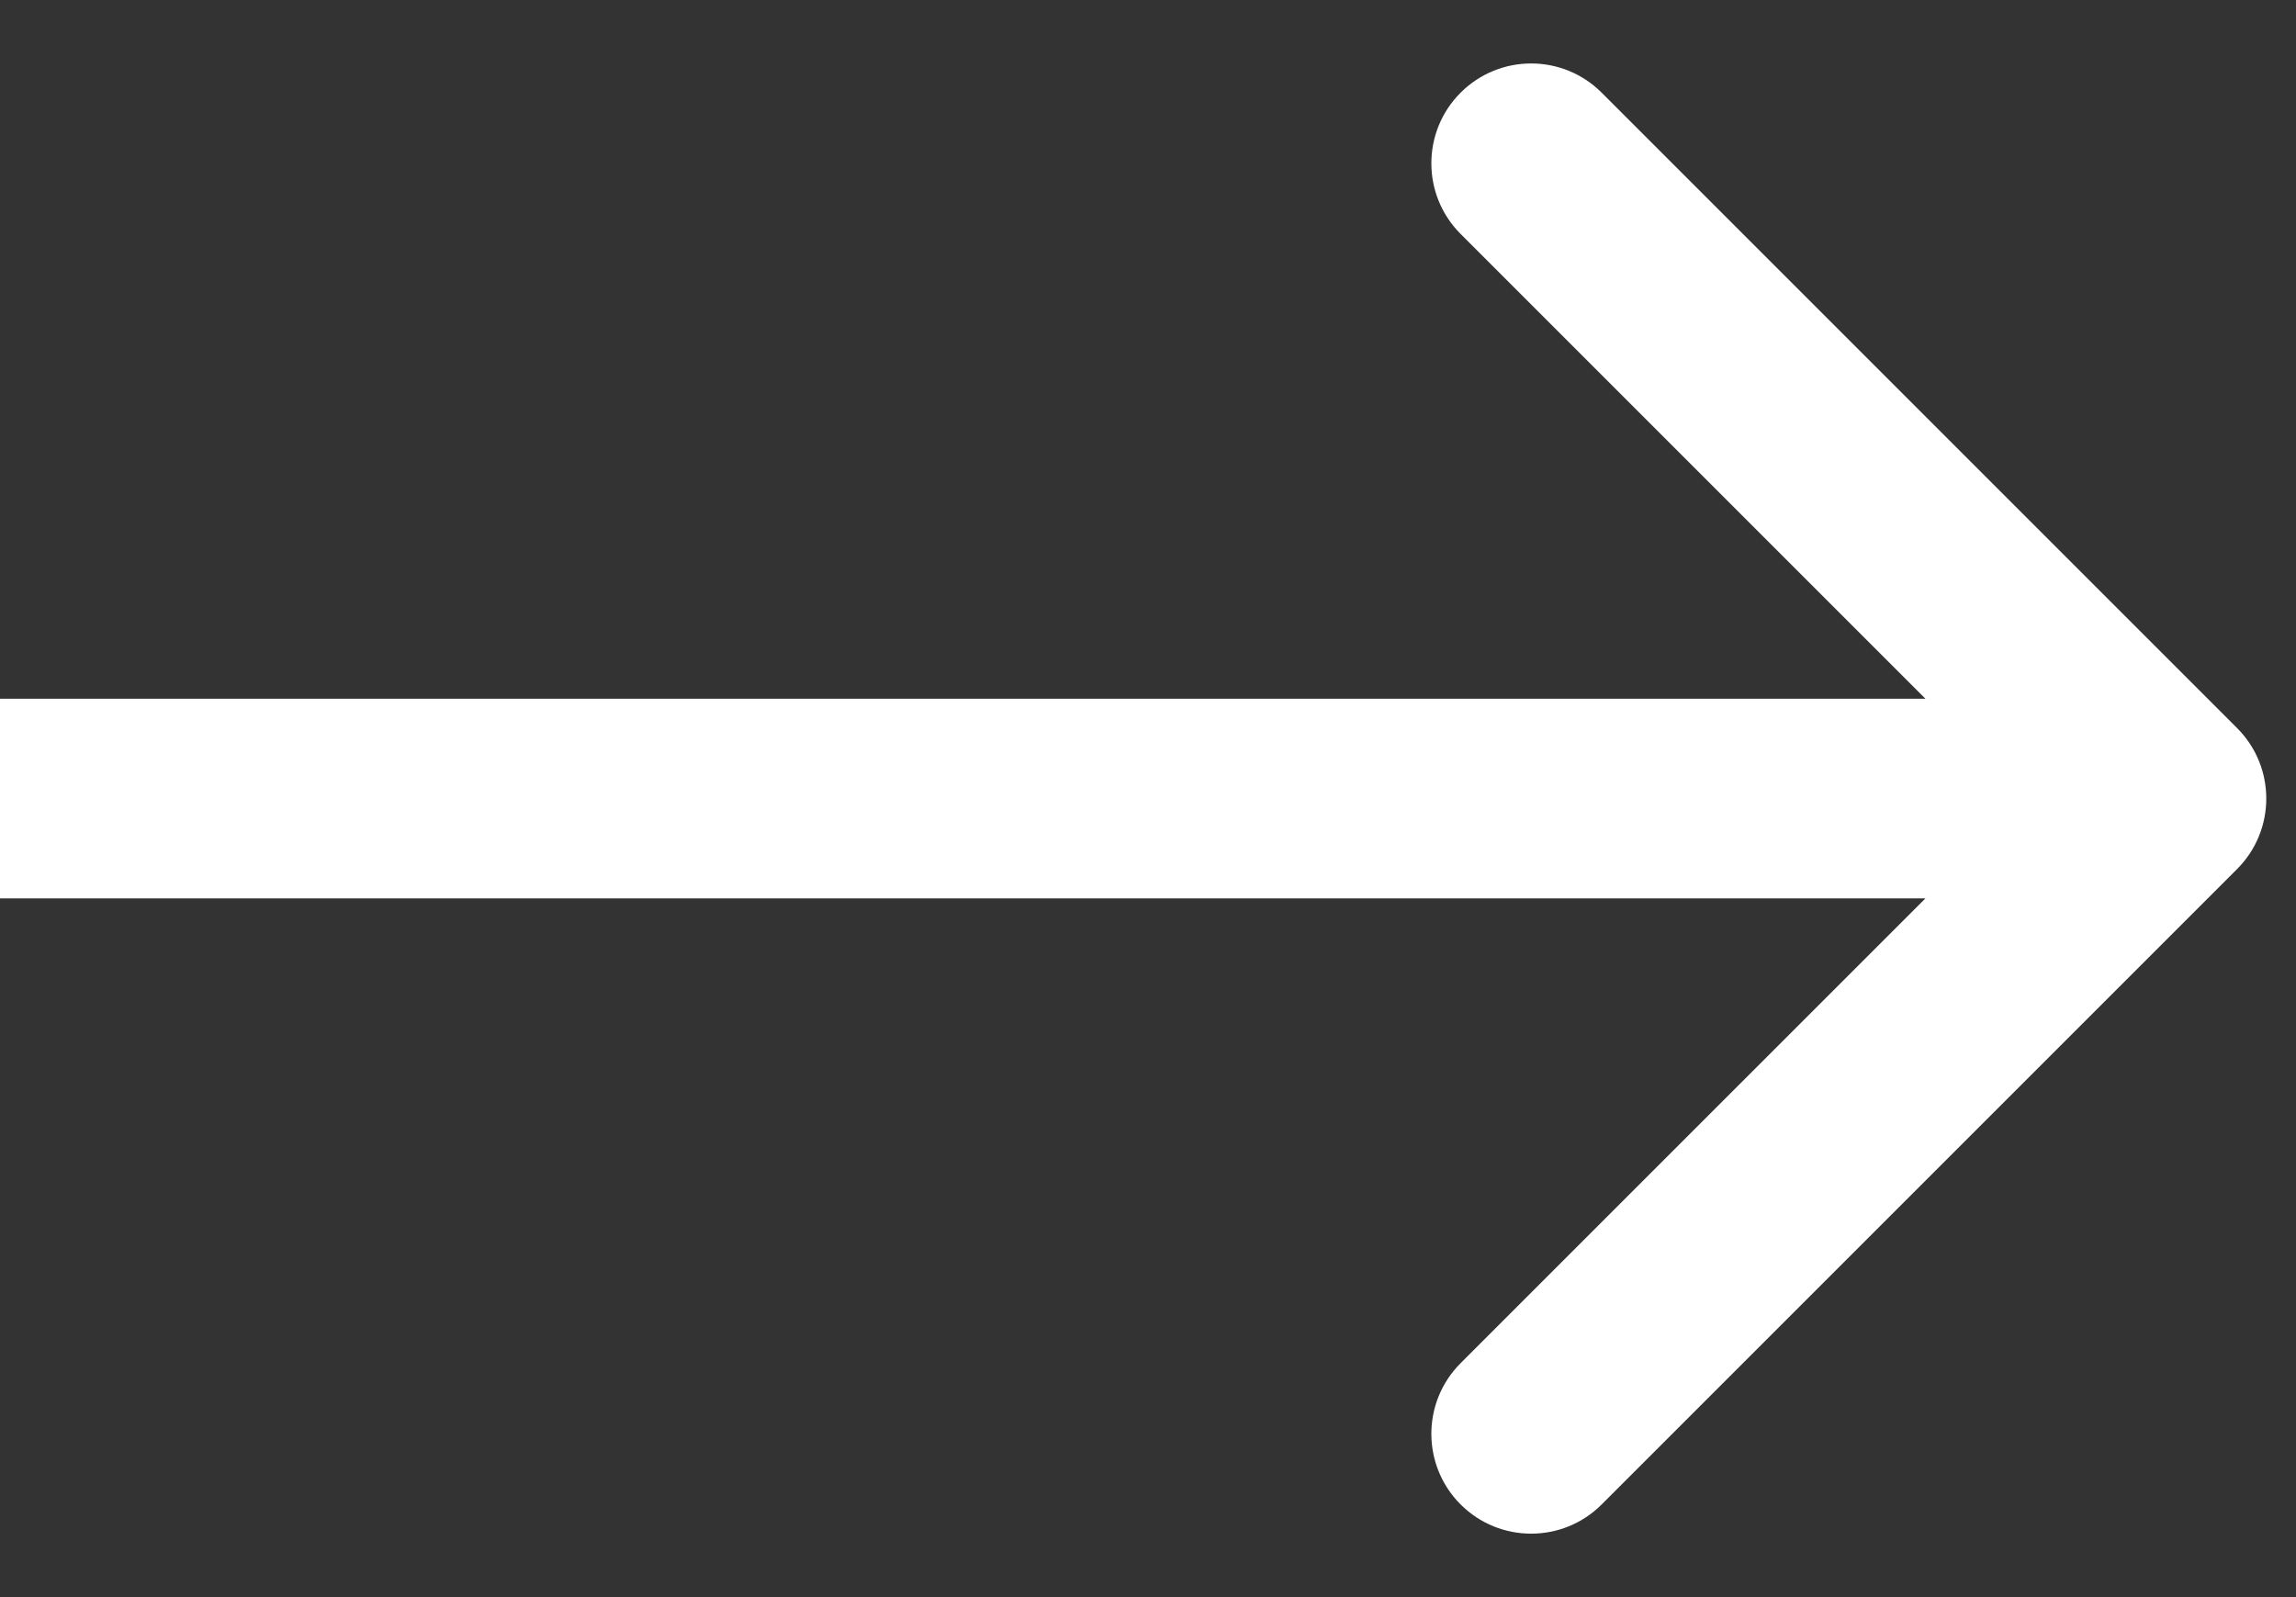 <svg width="23" height="16" viewBox="0 0 23 16" fill="none" xmlns="http://www.w3.org/2000/svg">
<rect x="0" y="0" width="23" height="16" fill="#333333" stroke="none"/>
<path d="M22.409 8.707C22.8 8.317 22.8 7.683 22.409 7.293L16.045 0.929C15.655 0.538 15.022 0.538 14.631 0.929C14.241 1.319 14.241 1.953 14.631 2.343L20.288 8L14.631 13.657C14.241 14.047 14.241 14.681 14.631 15.071C15.022 15.462 15.655 15.462 16.045 15.071L22.409 8.707ZM0 8V9H21.702V8V7H0V8Z" fill="white"/>
</svg>

